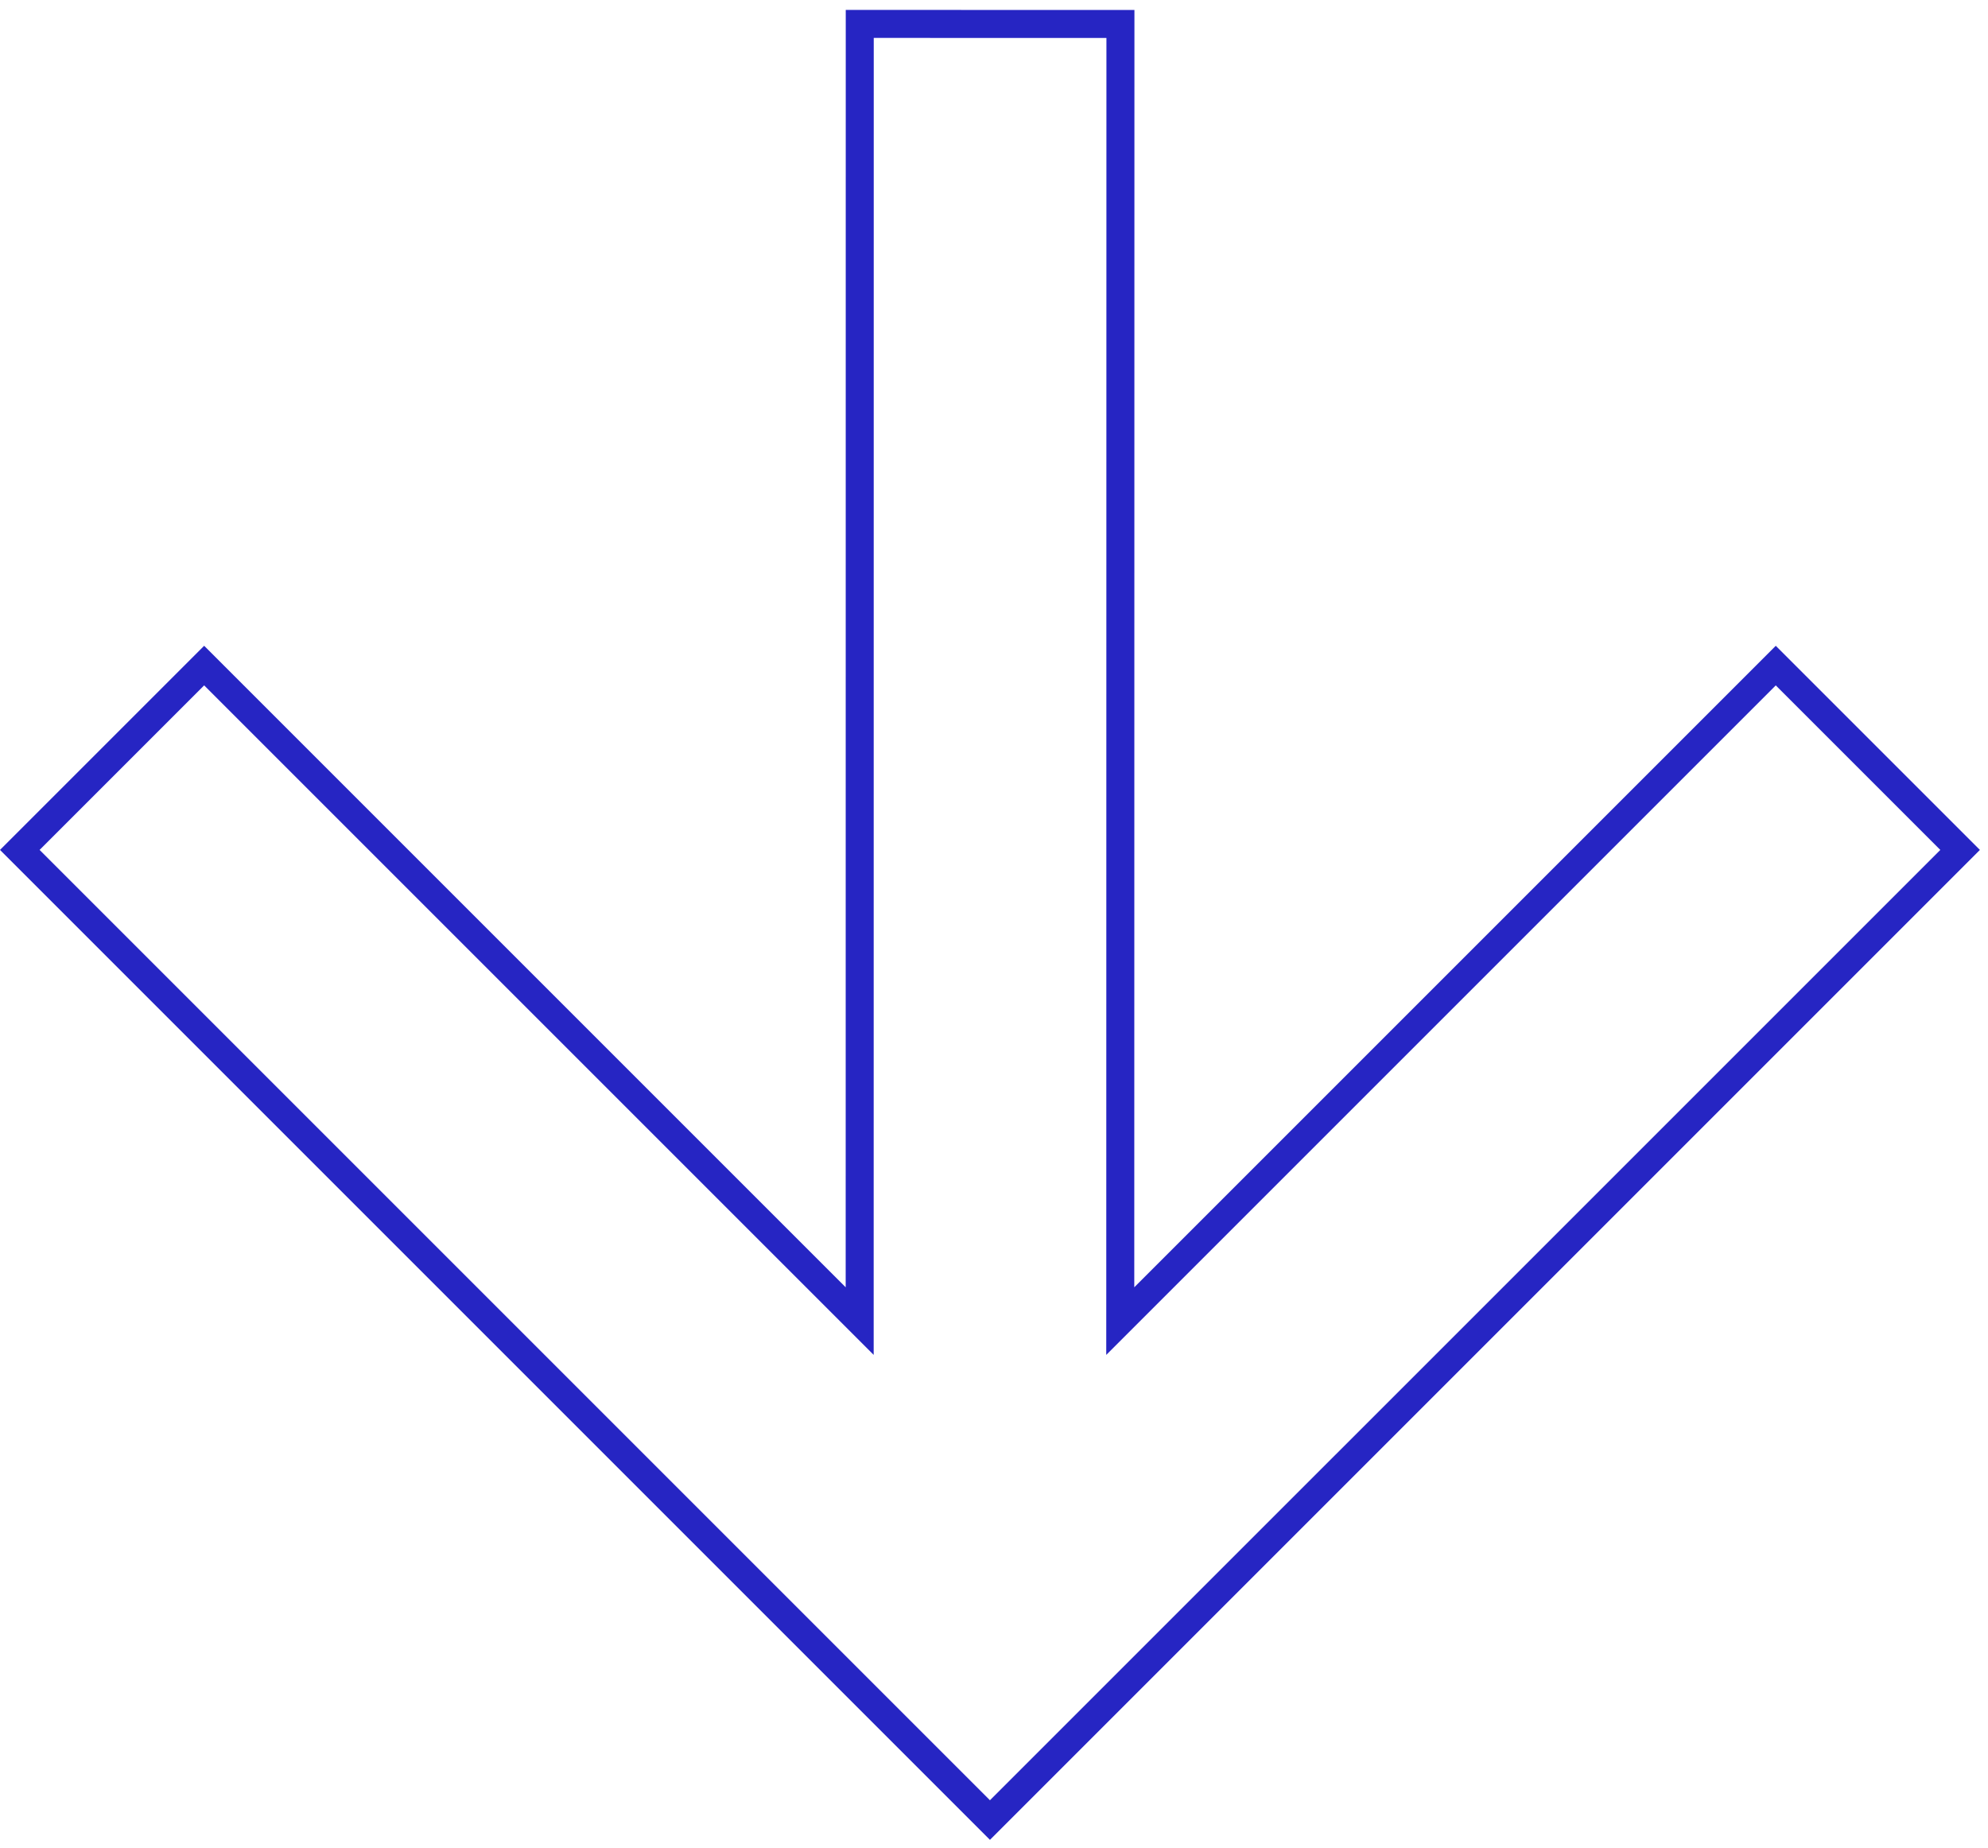 <svg width="142" height="132" viewBox="0 0 142 132" fill="none" xmlns="http://www.w3.org/2000/svg">
<path d="M70.711 130.007L1.415 60.71L14.582 47.543L61.406 94.366V91.952L61.411 1.708L80.031 1.713L80.02 91.952L80.019 94.366L126.841 47.544L140.008 60.71L70.711 130.007Z" stroke="#2625C3" stroke-width="2"/>
</svg>
